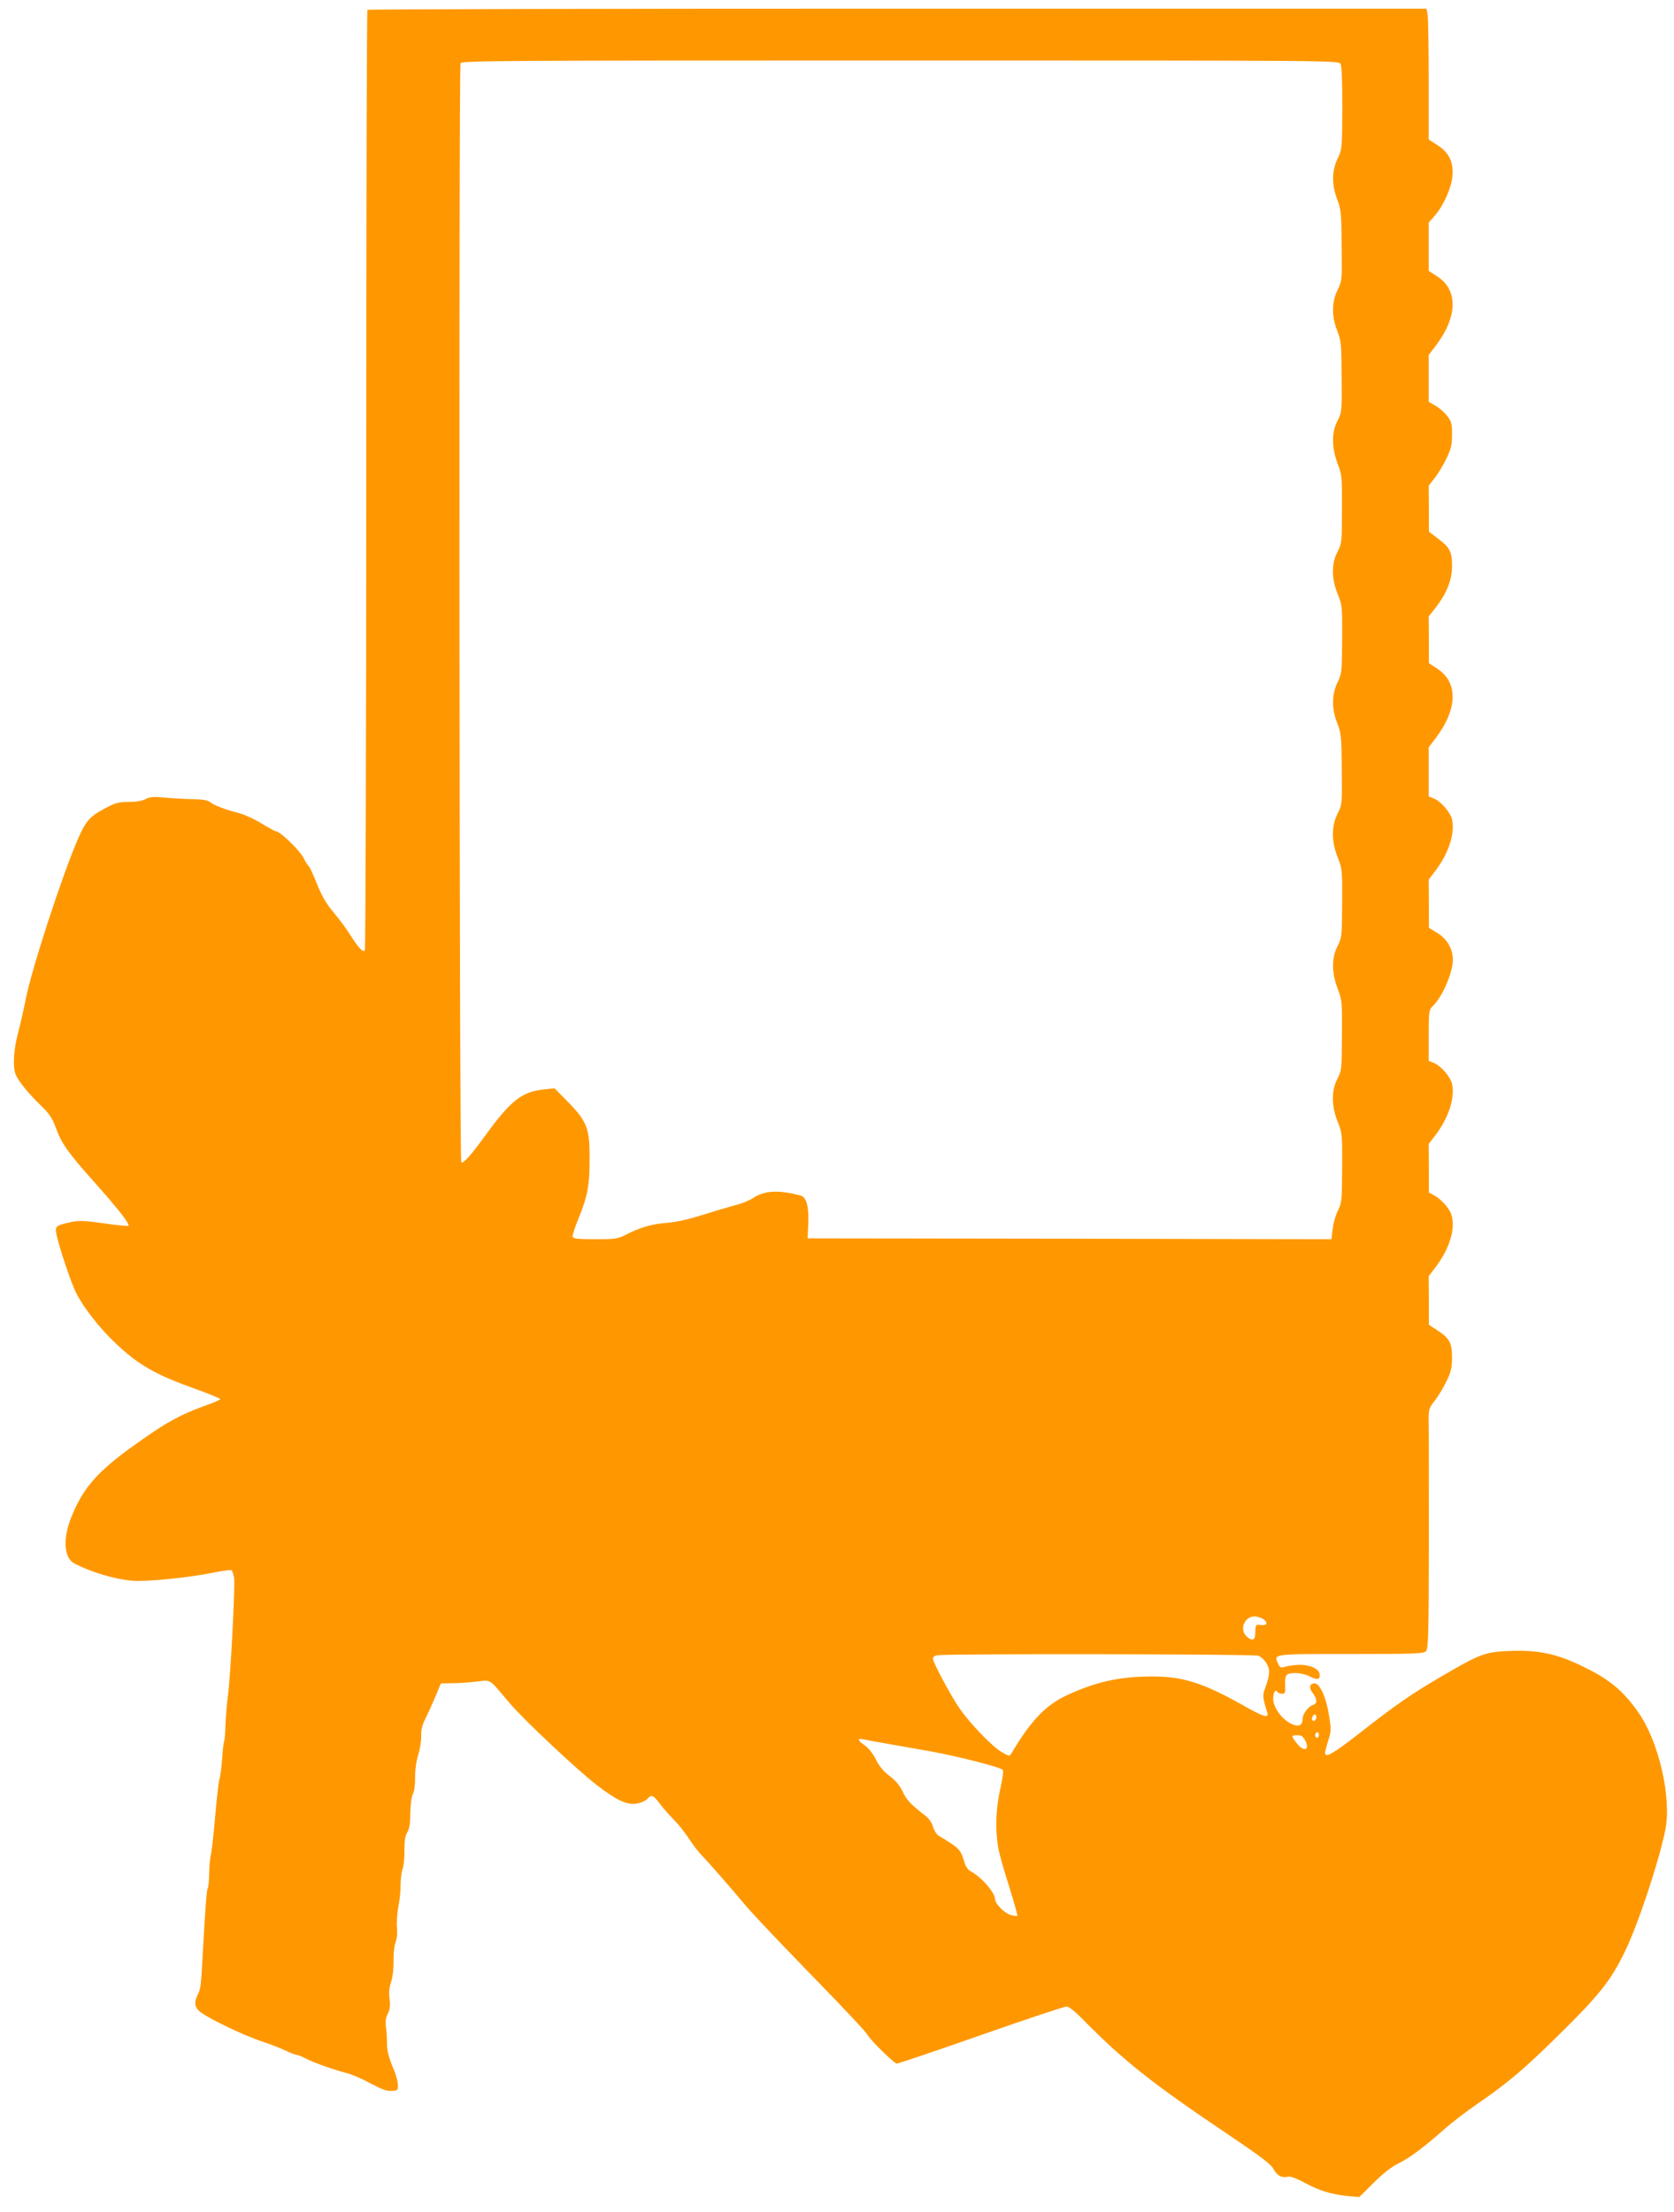 <?xml version="1.0" standalone="no"?>
<!DOCTYPE svg PUBLIC "-//W3C//DTD SVG 20010904//EN"
 "http://www.w3.org/TR/2001/REC-SVG-20010904/DTD/svg10.dtd">
<svg version="1.0" xmlns="http://www.w3.org/2000/svg"
 width="969pt" height="1280pt" viewBox="0 0 969 1280"
 preserveAspectRatio="xMidYMid meet">
<g transform="translate(0,1280) scale(0.1,-0.1)"
fill="#ff9800" stroke="none">
<path d="M2127 12743 c-4 -3 -7 -1226 -7 -2717 0 -1491 -4 -2717 -8 -2724 -10
-16 -35 11 -87 92 -20 33 -63 90 -95 128 -42 51 -67 93 -95 163 -21 53 -42 98
-46 101 -5 3 -20 26 -33 52 -23 44 -135 152 -158 152 -6 0 -42 20 -82 44 -39
25 -98 52 -131 61 -83 21 -147 46 -169 64 -13 11 -41 16 -100 17 -44 1 -117 5
-161 9 -66 6 -87 5 -113 -9 -19 -10 -56 -16 -98 -16 -56 0 -76 -5 -134 -36
-90 -47 -114 -74 -161 -183 -93 -217 -266 -749 -300 -922 -11 -57 -31 -144
-44 -194 -26 -94 -32 -195 -15 -240 14 -38 72 -109 145 -180 52 -50 67 -73 90
-135 33 -89 69 -140 230 -320 131 -147 200 -236 188 -243 -4 -2 -69 4 -143 15
-115 16 -143 17 -190 7 -86 -19 -92 -24 -84 -67 12 -65 85 -285 115 -343 41
-83 136 -204 226 -289 131 -125 229 -182 458 -264 83 -30 150 -57 150 -61 0
-4 -40 -22 -90 -39 -147 -53 -234 -102 -422 -238 -205 -148 -285 -242 -352
-411 -49 -123 -40 -234 21 -264 100 -51 231 -90 333 -99 82 -7 321 17 466 46
55 11 104 18 109 15 4 -3 11 -22 15 -43 7 -43 -20 -569 -36 -687 -6 -44 -12
-119 -14 -167 -1 -47 -5 -90 -8 -95 -3 -5 -8 -49 -11 -99 -4 -49 -10 -102 -16
-119 -5 -16 -16 -115 -25 -220 -9 -104 -20 -203 -25 -220 -4 -16 -9 -63 -9
-104 -1 -40 -4 -78 -8 -85 -7 -10 -14 -106 -28 -356 -11 -206 -13 -227 -29
-258 -25 -48 -20 -78 16 -105 53 -40 246 -132 346 -166 52 -17 117 -42 146
-56 29 -14 58 -25 65 -25 6 0 30 -9 52 -21 49 -25 165 -66 237 -84 28 -7 91
-34 138 -60 66 -35 94 -45 122 -43 35 3 37 5 35 37 -1 19 -10 55 -21 80 -32
75 -43 117 -42 163 0 24 -2 64 -6 89 -4 33 -1 56 11 78 12 24 15 46 10 85 -5
37 -2 67 9 99 9 28 15 75 14 120 -1 42 4 88 11 106 8 19 12 53 9 89 -3 31 1
85 8 120 7 35 13 91 13 125 0 34 5 76 11 92 7 17 12 65 11 108 0 58 4 85 16
104 12 19 18 50 18 112 1 51 7 96 15 111 8 15 13 53 13 94 -1 42 6 94 17 130
11 34 19 84 18 111 -1 35 6 65 24 100 14 28 40 85 58 128 l32 77 61 1 c34 0
98 4 142 9 92 10 69 24 195 -124 79 -94 392 -388 504 -474 114 -88 174 -116
230 -108 24 4 52 16 61 26 26 29 36 25 75 -27 19 -25 53 -64 75 -86 40 -41 63
-70 111 -142 15 -22 40 -53 56 -70 33 -33 170 -190 236 -269 54 -65 174 -192
382 -406 214 -220 332 -345 343 -366 18 -31 154 -164 168 -164 8 0 227 74 487
165 259 91 482 165 495 165 15 0 47 -25 97 -76 231 -235 400 -369 823 -653
210 -142 265 -183 280 -213 20 -37 47 -51 83 -42 12 3 49 -10 95 -35 88 -47
154 -67 248 -77 l69 -6 84 83 c55 55 103 92 142 111 64 31 148 94 266 198 41
37 127 103 190 146 176 121 268 198 470 397 238 234 303 316 384 482 75 152
196 515 235 703 39 189 -37 518 -158 688 -92 130 -173 194 -344 274 -132 62
-237 83 -387 78 -152 -5 -179 -15 -400 -144 -185 -108 -272 -169 -488 -338
-148 -115 -192 -140 -192 -107 0 5 8 36 18 69 18 54 18 66 5 147 -16 103 -53
185 -83 185 -30 0 -35 -26 -11 -56 26 -34 27 -61 1 -69 -27 -8 -60 -53 -60
-80 0 -39 -24 -50 -67 -28 -54 26 -103 95 -103 143 0 39 13 59 25 40 3 -5 15
-10 26 -10 18 0 20 6 18 51 -2 35 2 53 12 60 25 16 93 10 133 -12 41 -22 61
-16 54 17 -5 32 -66 55 -128 51 -30 -2 -65 -8 -77 -12 -18 -6 -25 -2 -34 18
-27 59 -39 57 420 57 368 0 421 2 435 16 14 14 16 84 17 617 0 331 0 643 -1
694 -1 91 -1 92 36 140 20 26 51 77 68 113 26 54 31 77 31 137 0 84 -15 111
-88 158 l-46 30 0 140 -1 141 41 54 c81 107 116 224 90 303 -13 39 -60 90
-103 113 l-27 14 0 140 -1 141 40 52 c75 100 111 210 96 292 -8 42 -63 107
-106 125 l-30 12 0 148 c0 134 2 148 20 165 57 52 120 196 120 273 -1 62 -33
119 -89 153 l-50 31 0 140 -1 139 40 52 c75 100 111 210 96 292 -8 42 -63 107
-106 125 l-30 12 0 142 0 142 41 54 c127 168 130 322 9 401 l-49 32 0 135 -1
135 40 51 c66 86 95 160 95 243 0 83 -13 106 -88 162 l-46 35 0 133 -1 133 37
47 c20 27 50 77 67 113 26 54 31 77 31 136 0 62 -3 75 -28 107 -15 20 -46 47
-67 59 l-40 23 0 135 0 136 41 54 c127 167 130 323 8 401 l-49 32 0 140 0 139
36 41 c51 60 95 159 101 226 8 82 -19 138 -86 181 l-51 33 0 341 c0 188 -3
358 -6 379 l-7 37 -3062 0 c-1684 0 -3065 -3 -3068 -7z m5633 -313 c7 -12 10
-108 10 -257 -1 -235 -2 -239 -28 -292 -33 -70 -34 -151 -1 -236 21 -55 24
-77 25 -265 3 -203 2 -206 -24 -259 -34 -71 -34 -152 -1 -236 22 -56 24 -75
25 -265 2 -202 1 -206 -24 -255 -35 -68 -34 -154 1 -248 25 -65 26 -76 25
-264 0 -190 -1 -197 -26 -246 -36 -68 -35 -157 2 -246 25 -62 26 -70 25 -260
-1 -190 -2 -198 -27 -250 -34 -71 -34 -152 -1 -236 22 -55 24 -76 26 -265 2
-204 2 -205 -25 -259 -36 -74 -35 -160 1 -251 26 -64 27 -72 26 -265 -1 -194
-2 -201 -27 -250 -35 -68 -34 -154 2 -248 25 -65 25 -75 24 -269 -1 -196 -2
-203 -27 -251 -35 -68 -34 -157 2 -247 26 -63 27 -72 26 -267 -1 -191 -2 -204
-25 -248 -13 -26 -26 -73 -30 -106 l-7 -59 -1516 3 -1516 2 4 91 c3 98 -11
148 -46 157 -128 34 -209 29 -276 -16 -20 -13 -66 -32 -104 -41 -37 -10 -122
-35 -188 -56 -77 -24 -150 -41 -203 -45 -89 -7 -155 -26 -239 -69 -48 -24 -62
-26 -178 -26 -92 0 -127 3 -130 13 -3 6 12 55 34 108 52 127 64 189 64 344 1
174 -15 217 -124 328 l-79 80 -67 -7 c-121 -13 -187 -64 -331 -262 -88 -121
-129 -167 -142 -159 -11 7 -15 6331 -4 6359 6 15 239 16 2545 16 2518 0 2538
0 2549 -20z m-443 -9001 c24 -20 15 -36 -17 -31 -32 4 -33 3 -34 -52 -1 -36
-16 -42 -46 -18 -53 43 -12 131 54 118 16 -3 35 -11 43 -17z m-33 -209 c14 -5
35 -24 46 -42 23 -37 22 -65 -5 -141 -18 -47 -17 -55 10 -144 12 -37 -18 -29
-139 40 -232 130 -347 167 -527 167 -188 0 -326 -31 -494 -109 -123 -58 -207
-145 -321 -337 -10 -17 -13 -16 -55 8 -54 32 -177 158 -241 248 -50 71 -158
271 -158 294 0 8 12 17 28 19 61 9 1832 7 1856 -3z m336 -354 c0 -17 -14 -29
-23 -20 -8 8 3 34 14 34 5 0 9 -6 9 -14z m13 -112 c-4 -10 -9 -12 -15 -6 -12
12 -1 35 12 27 5 -3 6 -13 3 -21z m-78 -24 c30 -57 -8 -69 -49 -16 -33 43 -33
46 4 46 23 0 33 -7 45 -30z m-2420 -19 c61 -11 175 -31 255 -45 151 -27 398
-90 414 -106 6 -6 0 -49 -14 -112 -26 -113 -30 -238 -11 -343 6 -33 34 -133
63 -222 28 -90 49 -165 47 -168 -3 -2 -20 0 -39 5 -35 10 -89 64 -90 91 -1 40
-81 131 -145 164 -11 6 -24 24 -29 40 -21 71 -30 85 -79 118 -29 19 -61 39
-73 45 -11 6 -26 29 -33 51 -7 26 -25 51 -48 68 -81 63 -105 88 -128 137 -16
35 -40 63 -74 89 -35 26 -60 55 -80 95 -18 36 -43 68 -65 83 -43 29 -46 44 -8
35 15 -3 77 -15 137 -25z"/>
</g>
</svg>
